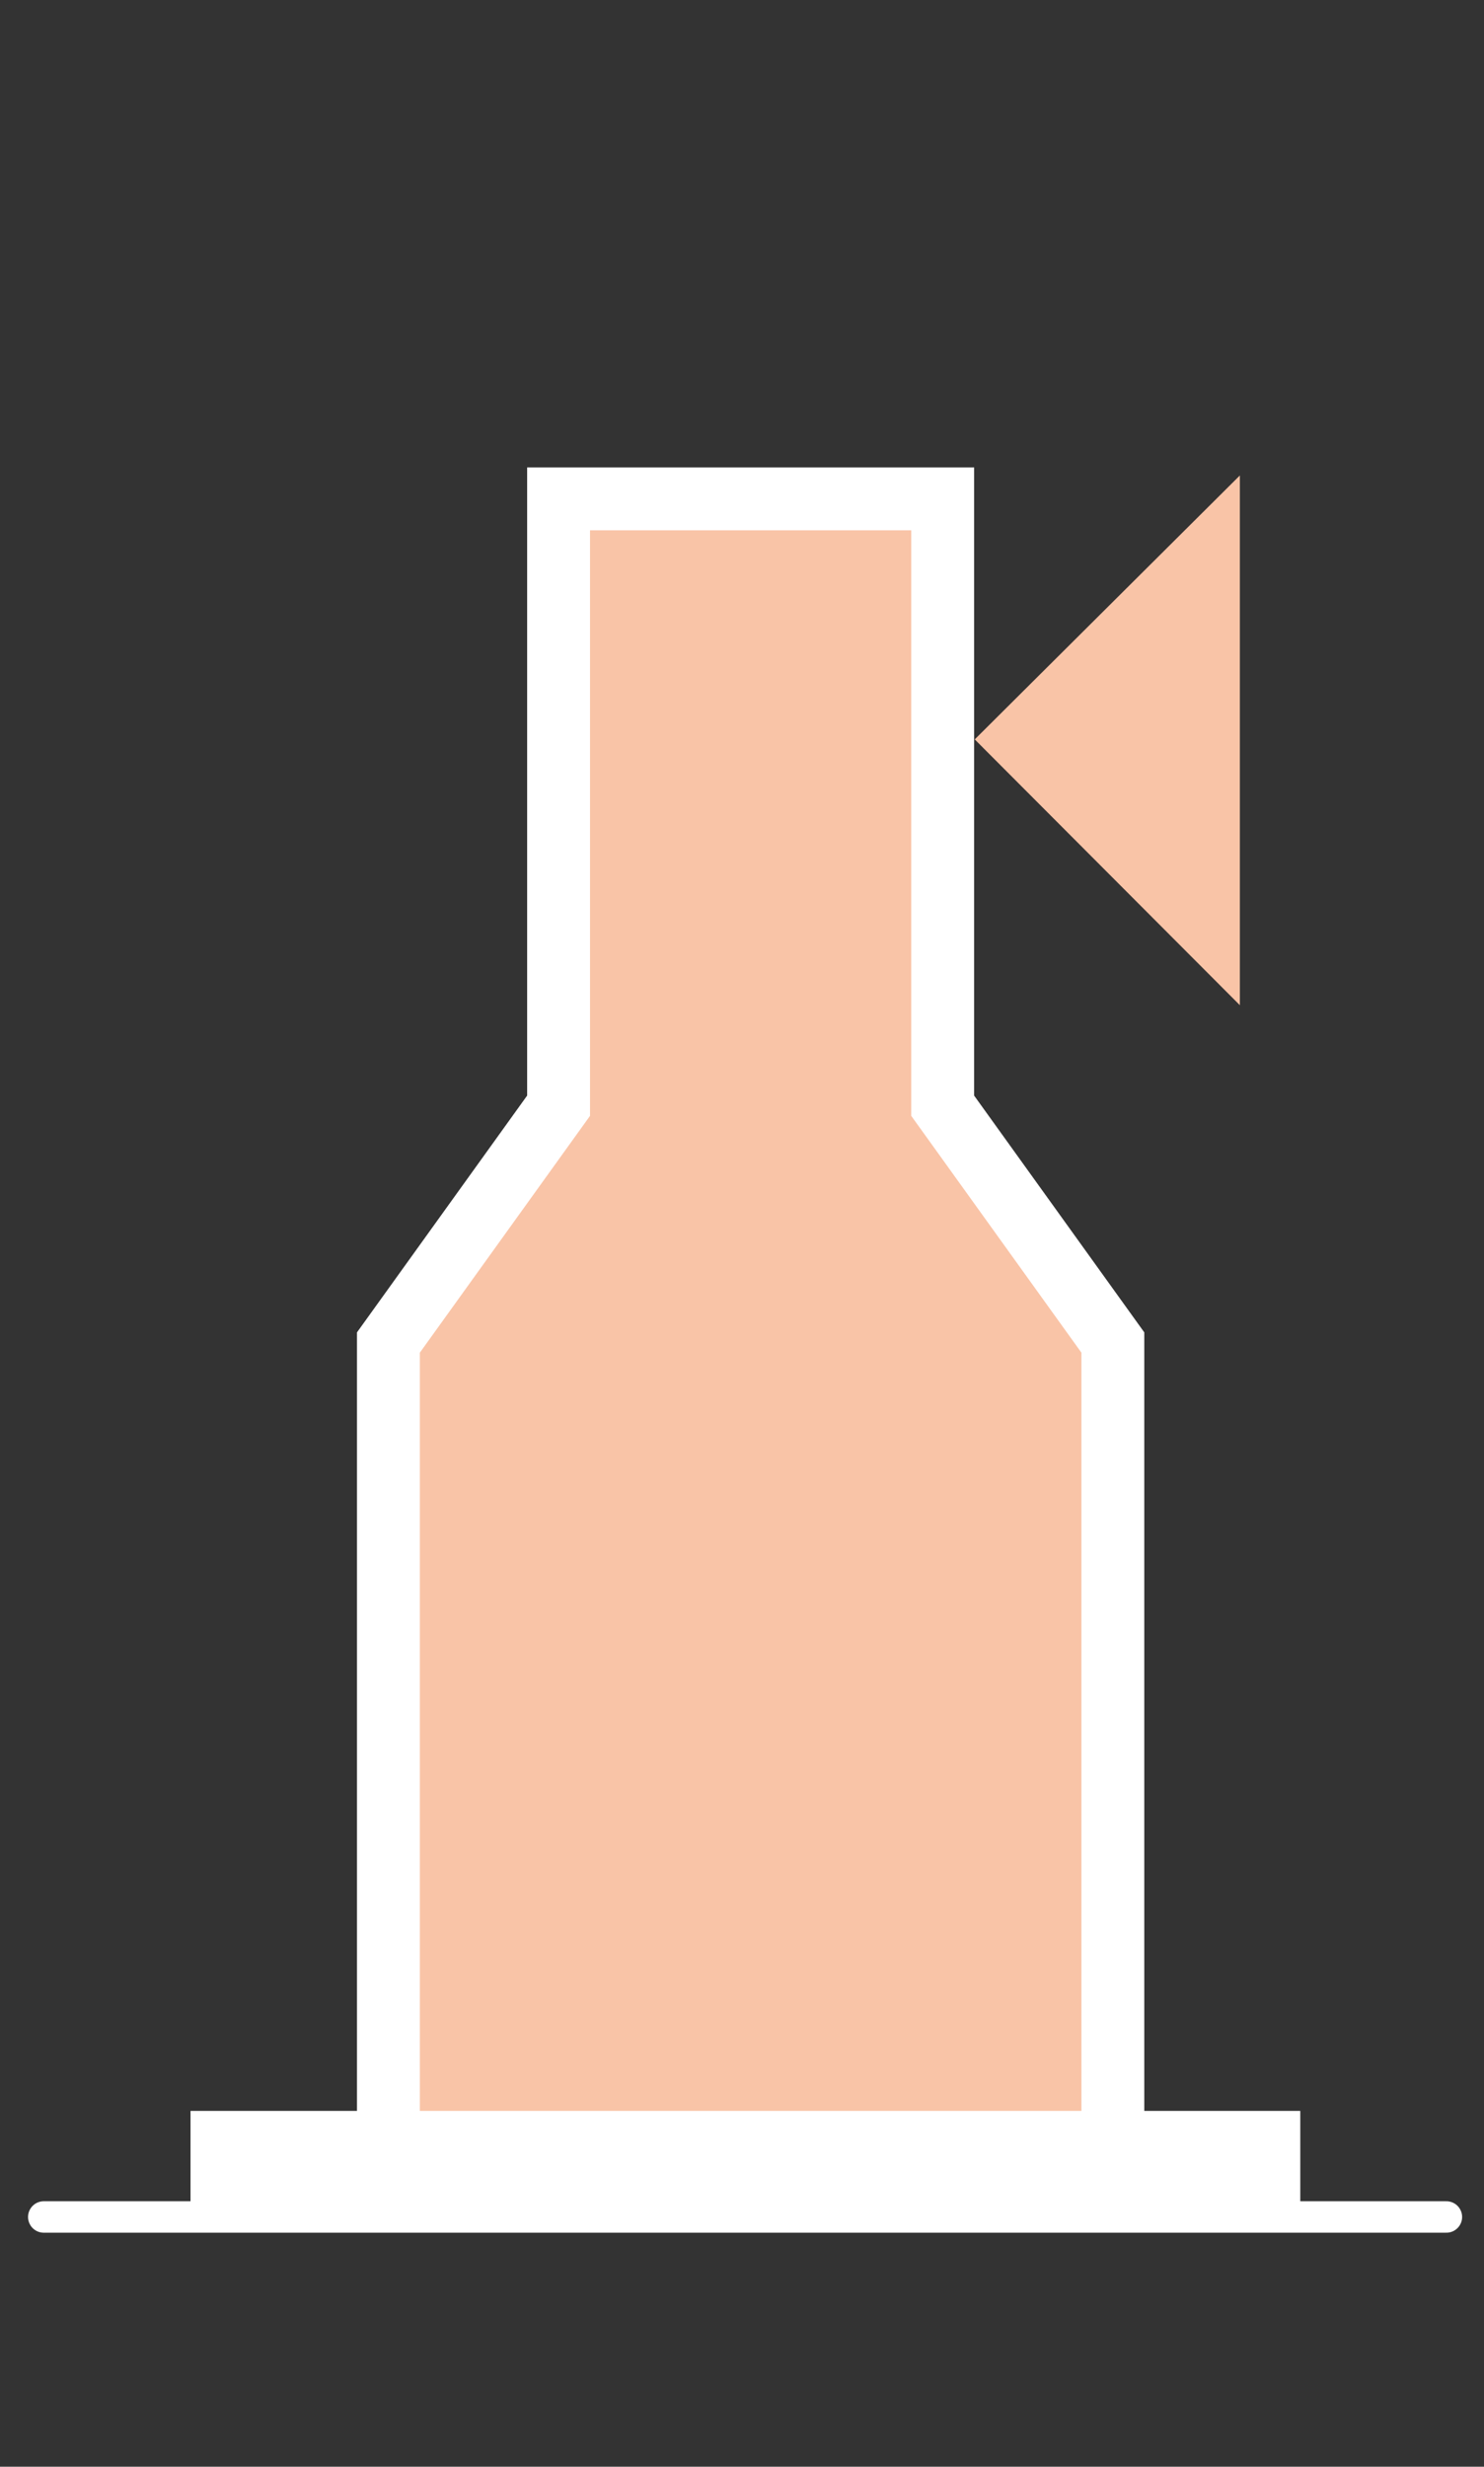 <svg id="Layer_1" data-name="Layer 1" xmlns="http://www.w3.org/2000/svg" viewBox="0 0 24.07 40"><rect x="0" y="0" width="24.07" height="40" fill="#333333" stroke="none"/><defs><style>.cls-1{fill:#f9c4a7;}.cls-2,.cls-3{fill:none;stroke:#fff;}.cls-2{stroke-width:1.02px;}.cls-3{stroke-linecap:round;stroke-width:0.51px;}.cls-4{fill:#fff;}</style></defs><polygon class="cls-1" points="15.25 17.63 15.25 7.83 9.1 7.83 9.1 17.63 6.34 21.46 6.34 35.92 18.01 35.92 18.01 21.46 15.25 17.63"/><polygon class="cls-2" points="15.29 17.93 15.29 8.09 9.06 8.09 9.06 17.93 6.3 21.77 6.3 35.37 18.05 35.37 18.05 21.77 15.29 17.93"/><line class="cls-3" x1="0.71" y1="35.95" x2="23.46" y2="35.95"/><polygon class="cls-1" points="20.11 7.71 20.11 16.3 15.81 11.99 20.11 7.71"/><rect class="cls-4" x="3.09" y="34.23" width="18" height="1.96"/></svg>